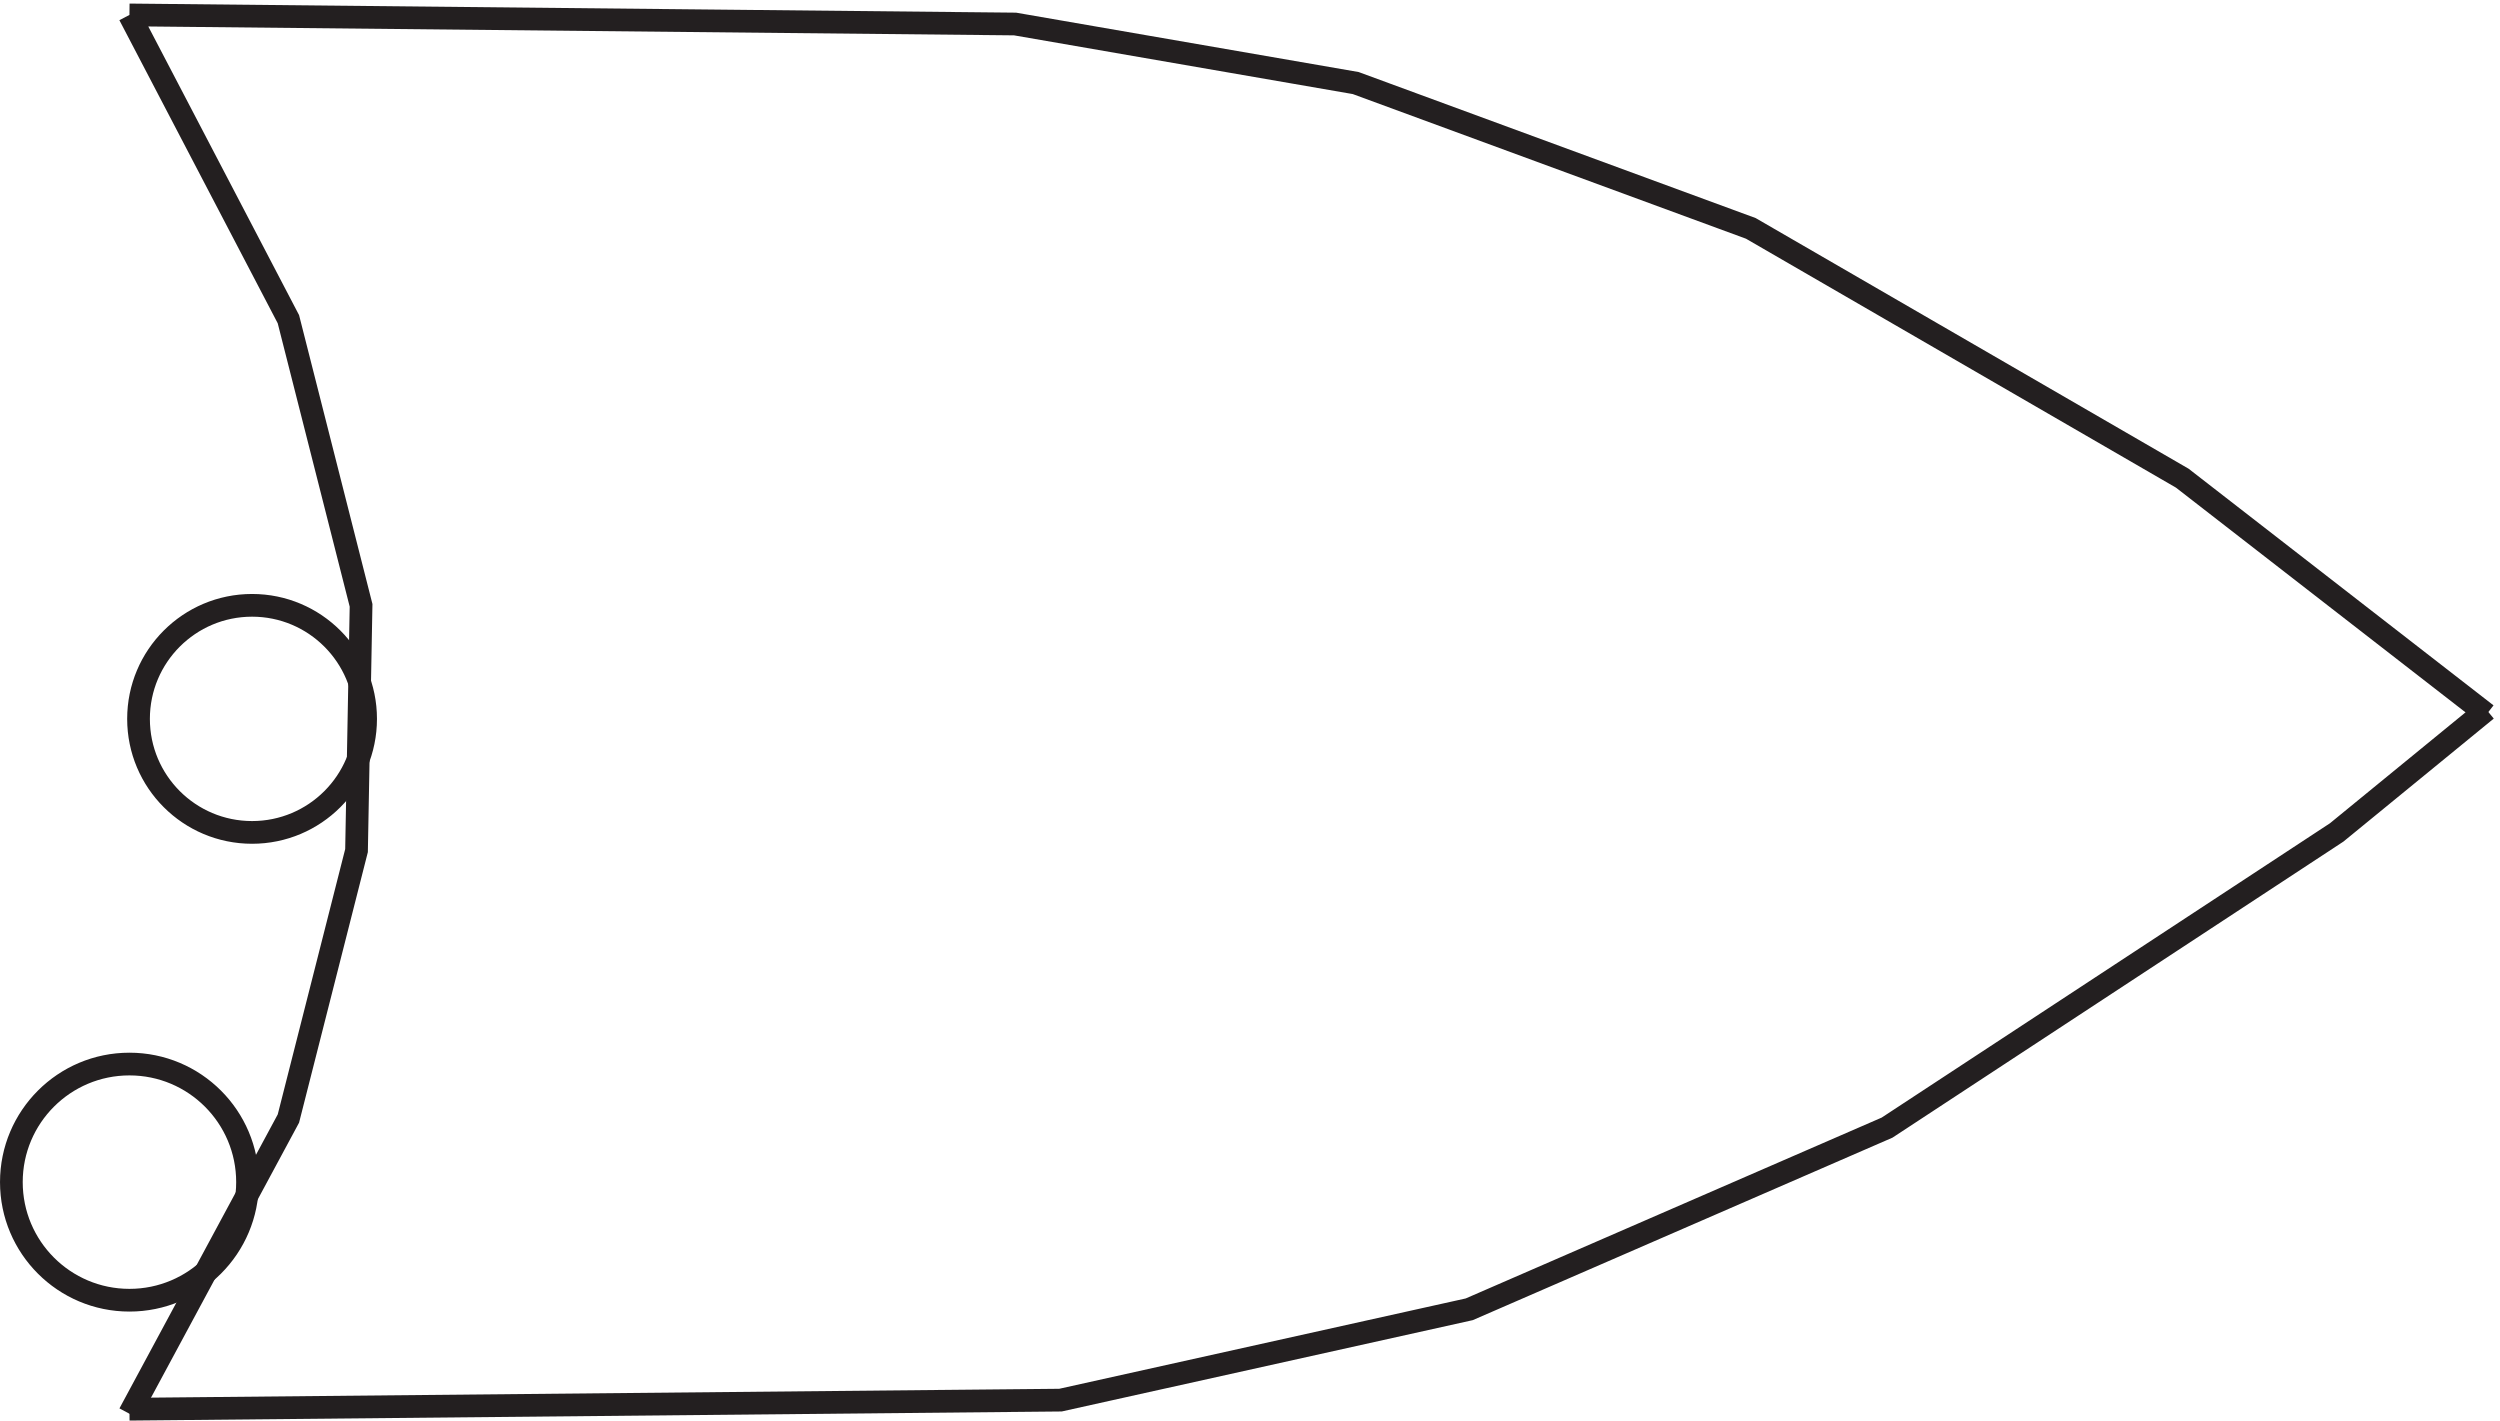 <svg xmlns="http://www.w3.org/2000/svg" xml:space="preserve" width="109.817" height="62.4"><path d="m42.332 465.664 52.5-100.5 24-94.5-1.5-81-22.5-88.5-52.5-97.5m0 462 292.5-3 112.5-19.5 130.5-48 142.5-82.5 100.5-78" style="fill:none;stroke:#231f20;stroke-width:7.5;stroke-linecap:butt;stroke-linejoin:miter;stroke-miterlimit:10;stroke-dasharray:none;stroke-opacity:1" transform="matrix(.133 0 0 -.133 .056 62.589)"/><path d="m42.332 5.164 307.5 3 135 30 138 60 148.5 97.5 49.5 40.5m-700.5-2.996c0-20.715-16.789-37.5-37.5-37.5-20.71 0-37.5 16.785-37.5 37.5 0 20.707 16.79 37.5 37.5 37.5 20.711 0 37.5-16.793 37.5-37.5zm-39-153.004c0-21.539-17.457-39-39-39-21.539 0-39 17.461-39 39 0 21.543 17.461 39 39 39 21.543 0 39-17.457 39-39z" style="fill:none;stroke:#231f20;stroke-width:7.5;stroke-linecap:butt;stroke-linejoin:miter;stroke-miterlimit:10;stroke-dasharray:none;stroke-opacity:1" transform="matrix(.133 0 0 -.133 .056 62.589)"/></svg>
